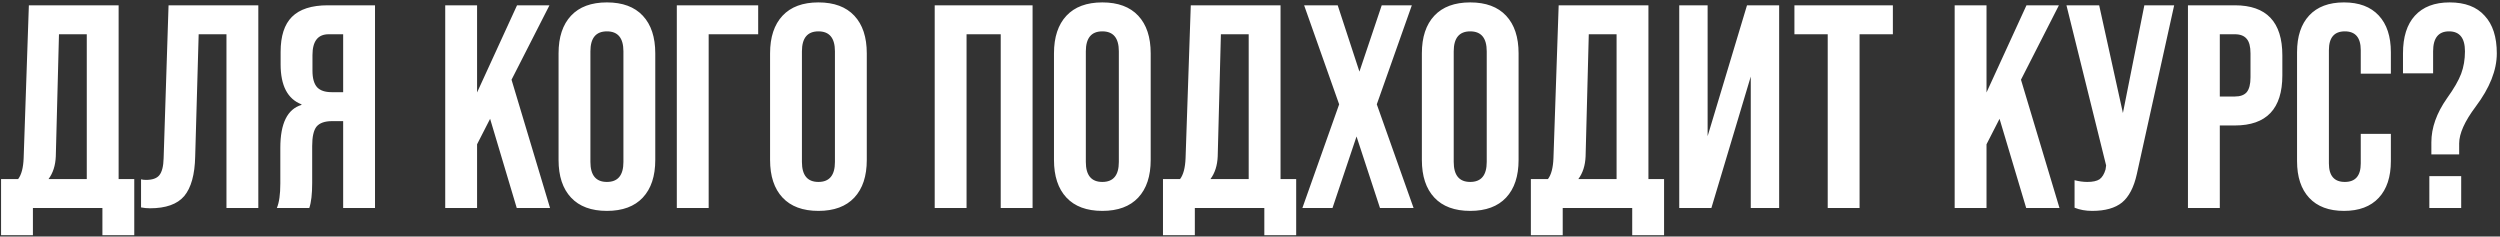 <?xml version="1.0" encoding="UTF-8"?> <svg xmlns="http://www.w3.org/2000/svg" width="613" height="58" viewBox="0 0 613 58" fill="none"><rect x="0" y="0" width="613" height="58" fill="#333333" stroke="none"/> <path d="M29.087 1.3V43.9H32.922V57.674H25.111V51H8.071V57.674H0.261V43.9H4.45C5.255 42.859 5.705 41.155 5.799 38.788L7.077 1.3H29.087ZM11.905 43.9H21.277V8.4H14.461L13.681 38.362C13.586 40.587 12.994 42.433 11.905 43.9ZM36.785 51.071C36.028 51.071 35.294 51 34.584 50.858V43.971C34.963 44.066 35.365 44.113 35.791 44.113C37.353 44.113 38.442 43.734 39.057 42.977C39.72 42.172 40.075 40.776 40.122 38.788L41.329 1.3H63.339V51H55.529V8.4H48.713L47.861 38.362C47.767 42.811 46.867 46.054 45.163 48.089C43.459 50.077 40.667 51.071 36.785 51.071ZM91.953 1.3V51H84.143V29.7H81.445C79.646 29.7 78.368 30.15 77.611 31.049C76.901 31.948 76.546 33.534 76.546 35.806V44.894C76.546 47.592 76.309 49.627 75.836 51H67.884C68.452 49.675 68.736 47.663 68.736 44.965V36.232C68.736 30.268 70.464 26.765 73.919 25.724V25.582C70.511 24.257 68.807 20.991 68.807 15.784V12.731C68.807 8.85 69.73 5.986 71.576 4.14C73.469 2.247 76.404 1.3 80.38 1.3H91.953ZM81.303 22.6H84.143V8.4H80.593C77.942 8.4 76.617 10.104 76.617 13.512V17.346C76.617 19.192 76.996 20.541 77.753 21.393C78.51 22.198 79.694 22.6 81.303 22.6ZM134.871 51H126.706L120.174 29.132L116.979 35.38V51H109.169V1.3H116.979V22.671L126.777 1.3H134.729L125.428 19.547L134.871 51ZM136.959 39.214V13.086C136.959 9.11 137.977 6.033 140.012 3.856C142.048 1.679 144.982 0.59 148.816 0.59C152.65 0.59 155.585 1.679 157.62 3.856C159.656 6.033 160.673 9.11 160.673 13.086V39.214C160.673 43.19 159.656 46.267 157.62 48.444C155.585 50.621 152.65 51.71 148.816 51.71C144.982 51.71 142.048 50.621 140.012 48.444C137.977 46.267 136.959 43.19 136.959 39.214ZM152.863 39.711V12.589C152.863 9.323 151.514 7.69 148.816 7.69C146.118 7.69 144.769 9.323 144.769 12.589V39.711C144.769 42.977 146.118 44.61 148.816 44.61C151.514 44.61 152.863 42.977 152.863 39.711ZM173.765 51H165.955V1.3H185.906V8.4H173.765V51ZM188.822 39.214V13.086C188.822 9.11 189.84 6.033 191.875 3.856C193.911 1.679 196.845 0.59 200.679 0.59C204.513 0.59 207.448 1.679 209.483 3.856C211.519 6.033 212.536 9.11 212.536 13.086V39.214C212.536 43.19 211.519 46.267 209.483 48.444C207.448 50.621 204.513 51.71 200.679 51.71C196.845 51.71 193.911 50.621 191.875 48.444C189.84 46.267 188.822 43.19 188.822 39.214ZM204.726 39.711V12.589C204.726 9.323 203.377 7.69 200.679 7.69C197.981 7.69 196.632 9.323 196.632 12.589V39.711C196.632 42.977 197.981 44.61 200.679 44.61C203.377 44.61 204.726 42.977 204.726 39.711ZM236.999 51H229.189V1.3H253.187V51H245.377V8.4H236.999V51ZM258.436 39.214V13.086C258.436 9.11 259.453 6.033 261.489 3.856C263.524 1.679 266.459 0.59 270.293 0.59C274.127 0.59 277.061 1.679 279.097 3.856C281.132 6.033 282.15 9.11 282.15 13.086V39.214C282.15 43.19 281.132 46.267 279.097 48.444C277.061 50.621 274.127 51.71 270.293 51.71C266.459 51.71 263.524 50.621 261.489 48.444C259.453 46.267 258.436 43.19 258.436 39.214ZM274.34 39.711V12.589C274.34 9.323 272.991 7.69 270.293 7.69C267.595 7.69 266.246 9.323 266.246 12.589V39.711C266.246 42.977 267.595 44.61 270.293 44.61C272.991 44.61 274.34 42.977 274.34 39.711ZM313.989 1.3V43.9H317.823V57.674H310.013V51H292.973V57.674H285.163V43.9H289.352C290.157 42.859 290.606 41.155 290.701 38.788L291.979 1.3H313.989ZM296.807 43.9H306.179V8.4H299.363L298.582 38.362C298.487 40.587 297.896 42.433 296.807 43.9ZM326.728 51H319.344L328.361 25.582L319.77 1.3H328.006L333.331 17.559L338.798 1.3H346.182L337.591 25.582L346.608 51H338.372L332.621 33.463L326.728 51ZM348.642 39.214V13.086C348.642 9.11 349.659 6.033 351.695 3.856C353.73 1.679 356.665 0.59 360.499 0.59C364.333 0.59 367.267 1.679 369.303 3.856C371.338 6.033 372.356 9.11 372.356 13.086V39.214C372.356 43.19 371.338 46.267 369.303 48.444C367.267 50.621 364.333 51.71 360.499 51.71C356.665 51.71 353.73 50.621 351.695 48.444C349.659 46.267 348.642 43.19 348.642 39.214ZM364.546 39.711V12.589C364.546 9.323 363.197 7.69 360.499 7.69C357.801 7.69 356.452 9.323 356.452 12.589V39.711C356.452 42.977 357.801 44.61 360.499 44.61C363.197 44.61 364.546 42.977 364.546 39.711ZM404.195 1.3V43.9H408.029V57.674H400.219V51H383.179V57.674H375.369V43.9H379.558C380.363 42.859 380.812 41.155 380.907 38.788L382.185 1.3H404.195ZM387.013 43.9H396.385V8.4H389.569L388.788 38.362C388.693 40.587 388.102 42.433 387.013 43.9ZM418.709 33.392L428.365 1.3H436.246V51H429.288V18.766L419.632 51H411.751V1.3H418.709V33.392ZM455.967 51H448.157V8.4H439.992V1.3H464.132V8.4H455.967V51ZM504.986 51H496.821L490.289 29.132L487.094 35.38V51H479.284V1.3H487.094V22.671L496.892 1.3H504.844L495.543 19.547L504.986 51ZM520.539 27.712L525.793 1.3H533.106L523.947 42.693C523.237 45.912 522.03 48.231 520.326 49.651C518.622 51.024 516.185 51.71 513.013 51.71C511.404 51.71 509.96 51.45 508.682 50.929V44.184C509.771 44.468 510.812 44.61 511.806 44.61C513.132 44.61 514.126 44.397 514.788 43.971C515.451 43.498 515.948 42.693 516.279 41.557L516.421 40.563L506.694 1.3H514.717L520.539 27.712ZM544.296 51H536.486V1.3H547.988C555.751 1.3 559.632 5.394 559.632 13.583V18.482C559.632 26.671 555.751 30.765 547.988 30.765H544.296V51ZM544.296 8.4V23.665H547.988C549.314 23.665 550.284 23.31 550.899 22.6C551.515 21.843 551.822 20.636 551.822 18.979V13.086C551.822 11.429 551.515 10.246 550.899 9.536C550.284 8.779 549.314 8.4 547.988 8.4H544.296ZM563.237 39.498V12.802C563.237 8.921 564.231 5.915 566.219 3.785C568.207 1.655 571.047 0.59 574.739 0.59C578.431 0.59 581.271 1.655 583.259 3.785C585.247 5.915 586.241 8.921 586.241 12.802V18.056H578.857V12.305C578.857 9.228 577.555 7.69 574.952 7.69C572.348 7.69 571.047 9.228 571.047 12.305V40.066C571.047 43.095 572.348 44.61 574.952 44.61C577.555 44.61 578.857 43.095 578.857 40.066V32.824H586.241V39.498C586.241 43.379 585.247 46.385 583.259 48.515C581.271 50.645 578.431 51.71 574.739 51.71C571.047 51.71 568.207 50.645 566.219 48.515C564.231 46.385 563.237 43.379 563.237 39.498ZM602.987 37.865H596.171V34.883C596.171 31.333 597.449 27.736 600.005 24.091C601.709 21.724 602.868 19.713 603.484 18.056C604.099 16.399 604.407 14.577 604.407 12.589C604.407 9.323 603.105 7.69 600.502 7.69C597.898 7.69 596.597 9.323 596.597 12.589V17.985H589.213V13.086C589.213 9.063 590.183 5.986 592.124 3.856C594.112 1.679 596.952 0.59 600.644 0.59C604.43 0.59 607.294 1.679 609.235 3.856C611.223 5.986 612.217 9.063 612.217 13.086C612.217 17.204 610.489 21.559 607.034 26.15C604.336 29.747 602.987 32.753 602.987 35.167V37.865ZM603.484 51H595.674V43.19H603.484V51Z" fill="white"></path> </svg> 